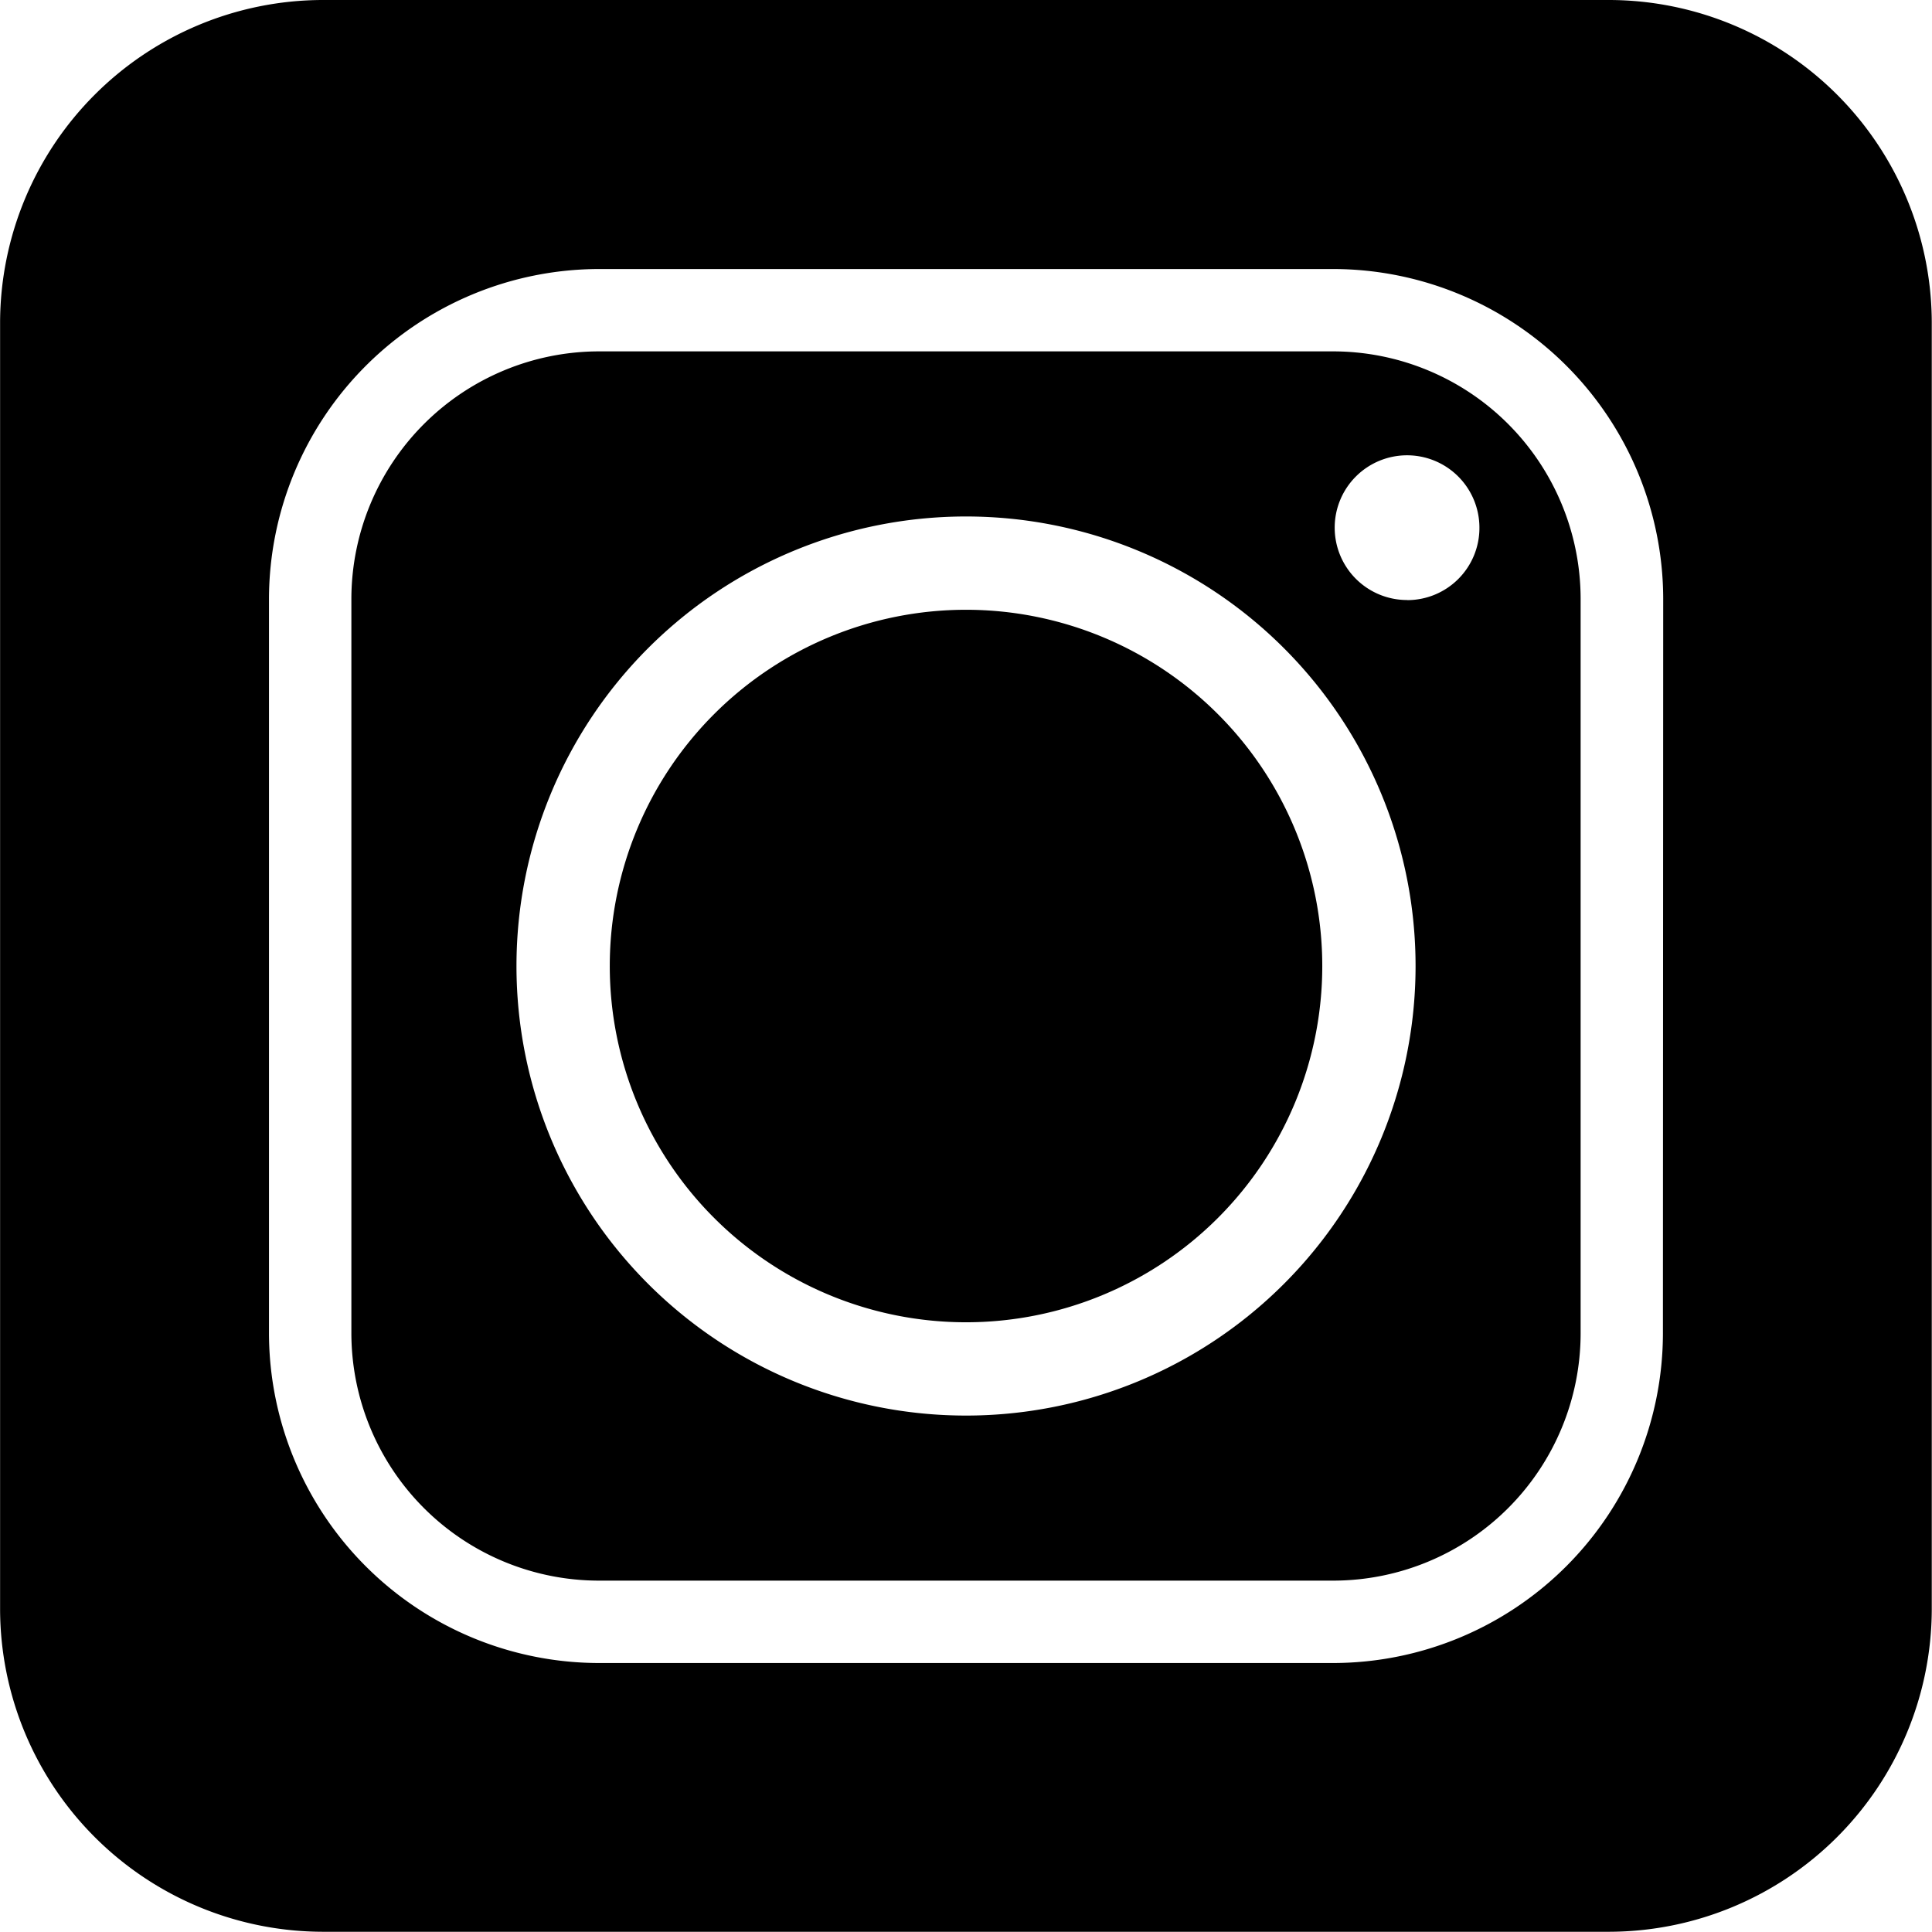 <?xml version="1.0" encoding="UTF-8"?>
<svg xmlns="http://www.w3.org/2000/svg" style="filter:invert(100%)" class="mediabox__media" height="41.997" viewBox="0 0 41.997 41.997" width="41.997">
  <g>
    <path d="m248.039 226.693h-15.977a5.389 5.389 0 0 0 -5.372 5.372v15.977a5.385 5.385 0 0 0 5.372 5.372h15.977a5.381 5.381 0 0 0 5.372-5.372v-15.977a5.385 5.385 0 0 0 -5.372-5.372zm-7.989 23.133a9.772 9.772 0 1 1 9.773-9.772 9.771 9.771 0 0 1 -9.772 9.772zm9.588-17.728a1.573 1.573 0 1 1 1.573-1.573 1.568 1.568 0 0 1 -1.573 1.575z" transform="translate(-219.052 -219.055)"></path>
    <path d="m162.6 127.608h-27.99a7.026 7.026 0 0 0 -7 7v27.992a7.026 7.026 0 0 0 7 7h27.99a7.027 7.027 0 0 0 7-7v-27.99a7.027 7.027 0 0 0 -7-7.002zm1.156 28.987a7.177 7.177 0 0 1 -7.162 7.163h-15.976a7.181 7.181 0 0 1 -7.163-7.163v-15.977a7.185 7.185 0 0 1 7.163-7.162h15.982a7.181 7.181 0 0 1 7.162 7.162z" transform="translate(-127.608 -127.608)"></path>
    <path d="m307.289 299.545a7.744 7.744 0 1 0 7.744 7.744 7.746 7.746 0 0 0 -7.744-7.744z" transform="translate(-286.29 -286.29)"></path>
  </g>
</svg>

